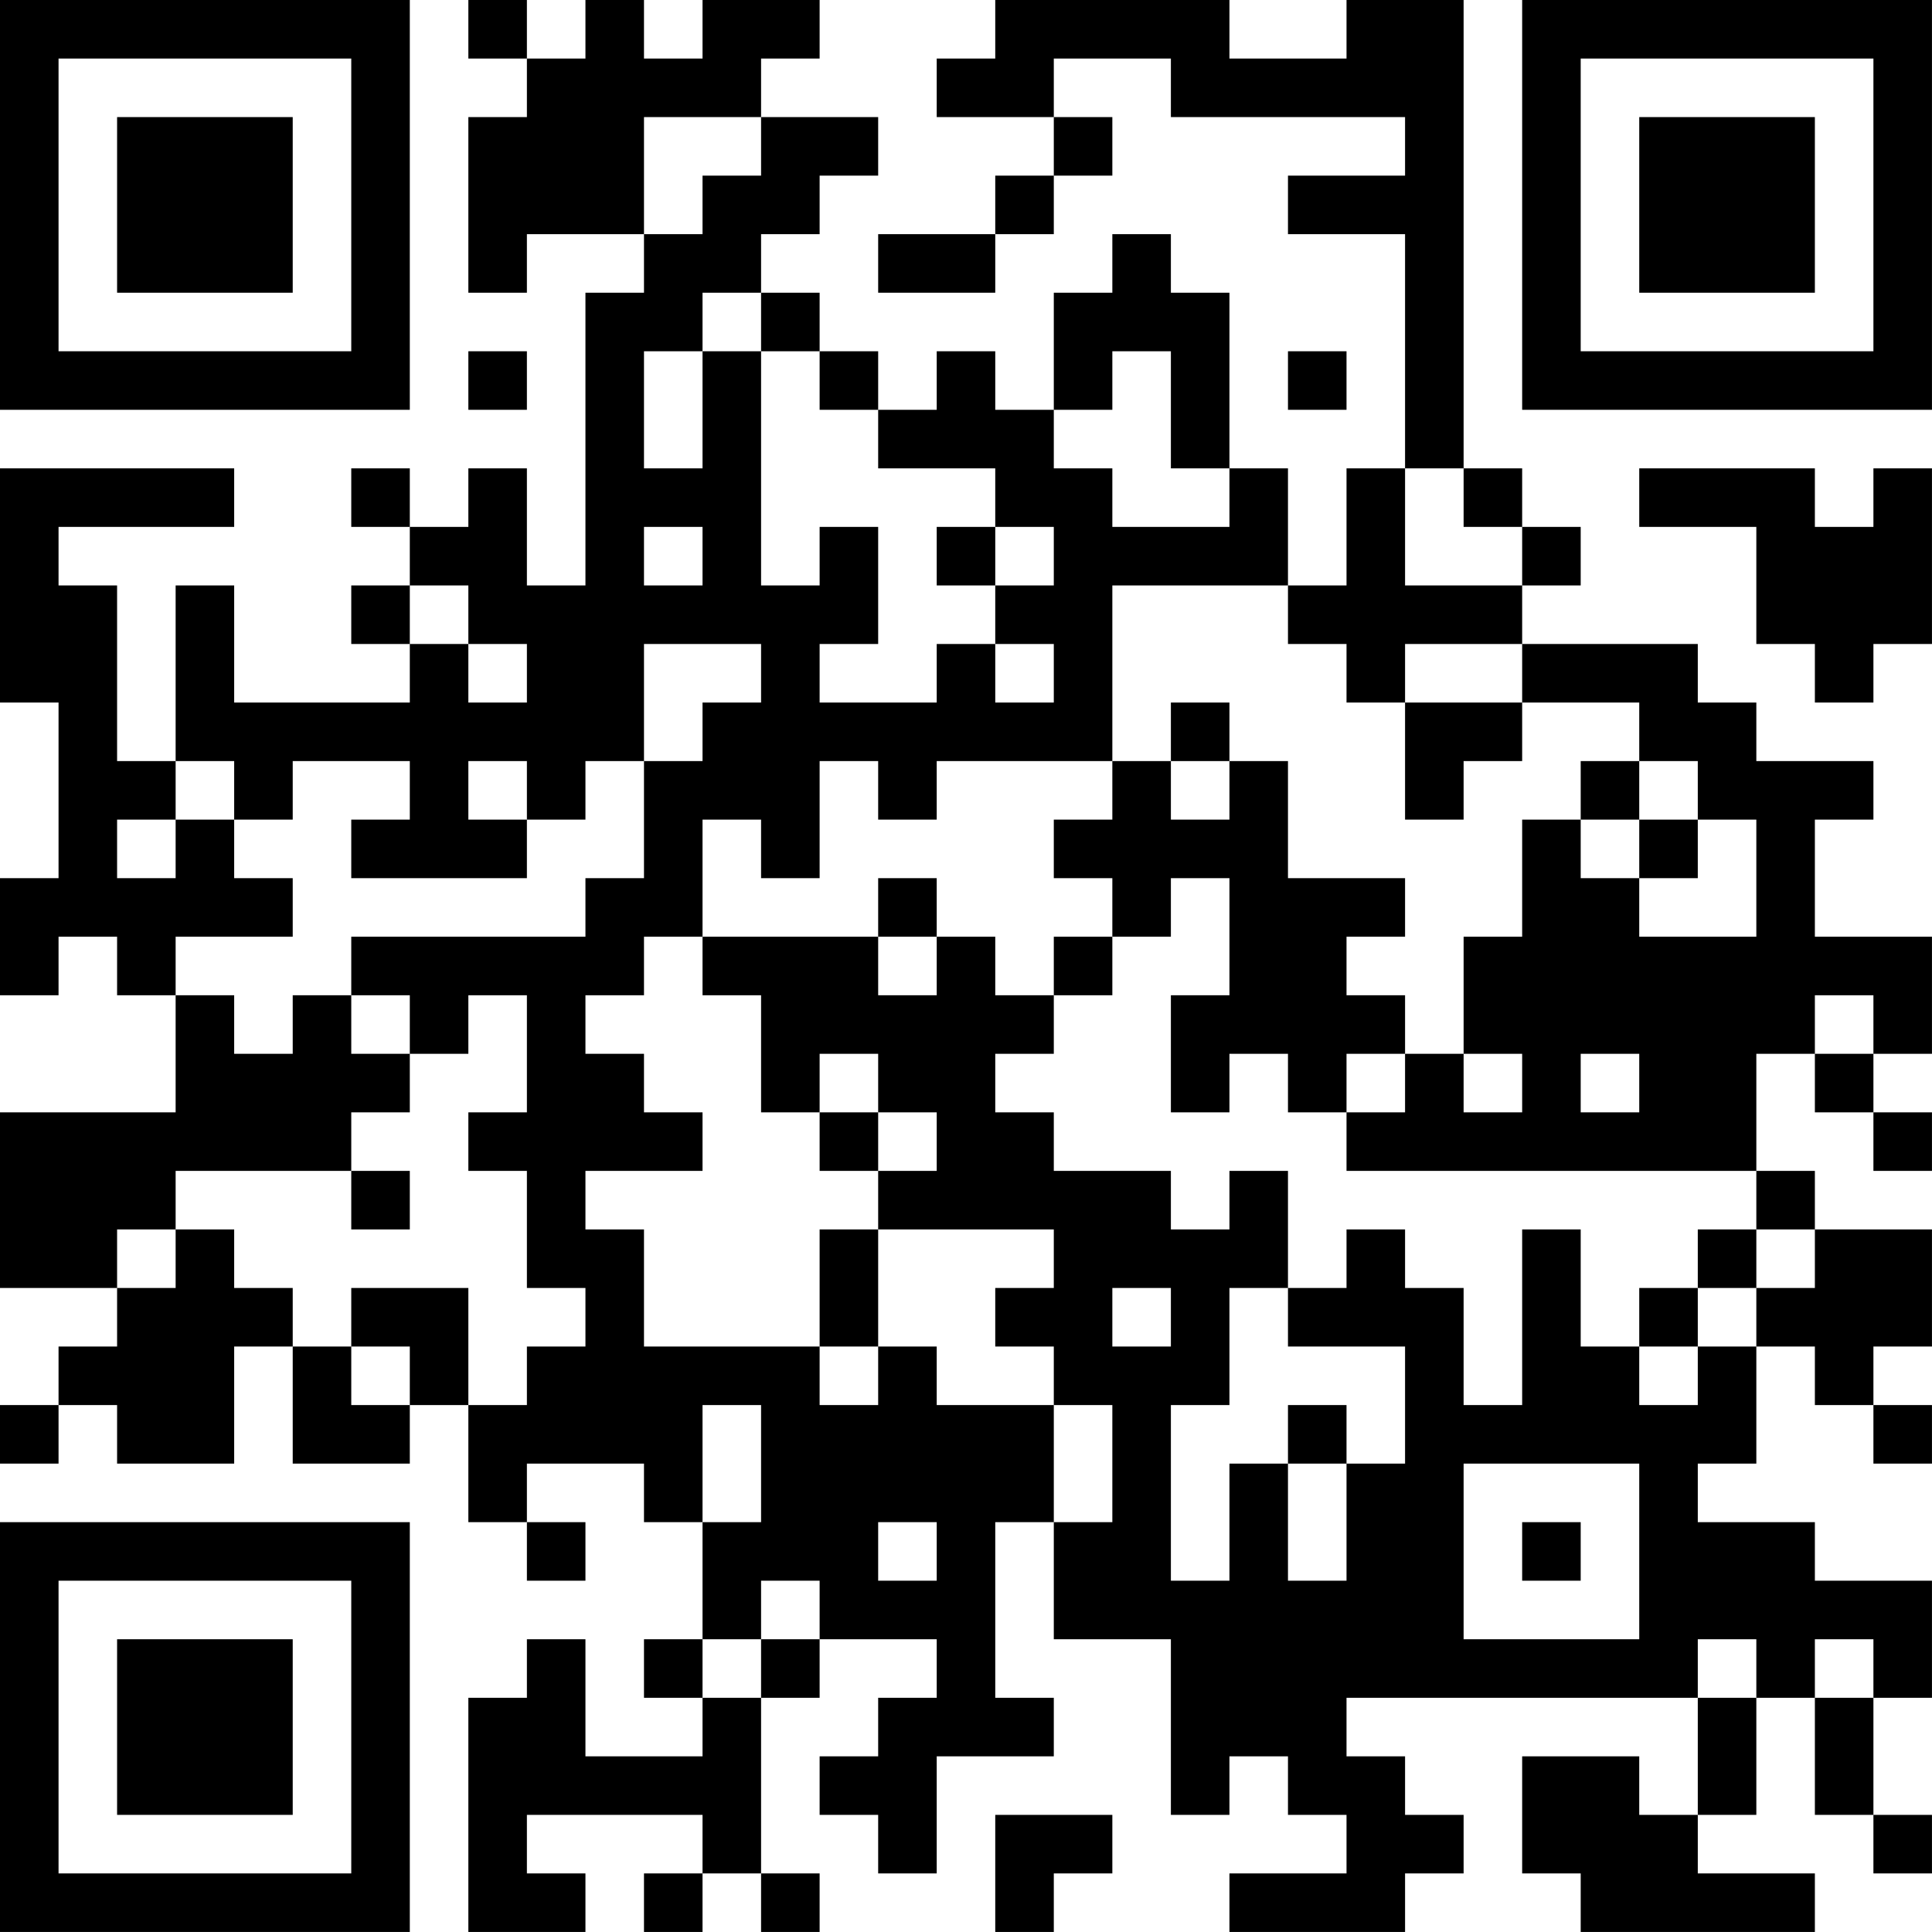 <?xml version="1.0" encoding="UTF-8"?>
<svg xmlns="http://www.w3.org/2000/svg" version="1.1" width="400" height="400" viewBox="0 0 400 400"><rect x="0" y="0" width="400" height="400" fill="#ffffff"/><g transform="scale(12.121)"><g transform="translate(0,0)"><path fill-rule="evenodd" d="M8 0L8 1L9 1L9 2L8 2L8 5L9 5L9 4L11 4L11 5L10 5L10 10L9 10L9 8L8 8L8 9L7 9L7 8L6 8L6 9L7 9L7 10L6 10L6 11L7 11L7 12L4 12L4 10L3 10L3 13L2 13L2 10L1 10L1 9L4 9L4 8L0 8L0 12L1 12L1 15L0 15L0 17L1 17L1 16L2 16L2 17L3 17L3 19L0 19L0 22L2 22L2 23L1 23L1 24L0 24L0 25L1 25L1 24L2 24L2 25L4 25L4 23L5 23L5 25L7 25L7 24L8 24L8 26L9 26L9 27L10 27L10 26L9 26L9 25L11 25L11 26L12 26L12 28L11 28L11 29L12 29L12 30L10 30L10 28L9 28L9 29L8 29L8 33L10 33L10 32L9 32L9 31L12 31L12 32L11 32L11 33L12 33L12 32L13 32L13 33L14 33L14 32L13 32L13 29L14 29L14 28L16 28L16 29L15 29L15 30L14 30L14 31L15 31L15 32L16 32L16 30L18 30L18 29L17 29L17 26L18 26L18 28L20 28L20 31L21 31L21 30L22 30L22 31L23 31L23 32L21 32L21 33L24 33L24 32L25 32L25 31L24 31L24 30L23 30L23 29L29 29L29 31L28 31L28 30L26 30L26 32L27 32L27 33L31 33L31 32L29 32L29 31L30 31L30 29L31 29L31 31L32 31L32 32L33 32L33 31L32 31L32 29L33 29L33 27L31 27L31 26L29 26L29 25L30 25L30 23L31 23L31 24L32 24L32 25L33 25L33 24L32 24L32 23L33 23L33 21L31 21L31 20L30 20L30 18L31 18L31 19L32 19L32 20L33 20L33 19L32 19L32 18L33 18L33 16L31 16L31 14L32 14L32 13L30 13L30 12L29 12L29 11L26 11L26 10L27 10L27 9L26 9L26 8L25 8L25 0L23 0L23 1L21 1L21 0L17 0L17 1L16 1L16 2L18 2L18 3L17 3L17 4L15 4L15 5L17 5L17 4L18 4L18 3L19 3L19 2L18 2L18 1L20 1L20 2L24 2L24 3L22 3L22 4L24 4L24 8L23 8L23 10L22 10L22 8L21 8L21 5L20 5L20 4L19 4L19 5L18 5L18 7L17 7L17 6L16 6L16 7L15 7L15 6L14 6L14 5L13 5L13 4L14 4L14 3L15 3L15 2L13 2L13 1L14 1L14 0L12 0L12 1L11 1L11 0L10 0L10 1L9 1L9 0ZM11 2L11 4L12 4L12 3L13 3L13 2ZM12 5L12 6L11 6L11 8L12 8L12 6L13 6L13 10L14 10L14 9L15 9L15 11L14 11L14 12L16 12L16 11L17 11L17 12L18 12L18 11L17 11L17 10L18 10L18 9L17 9L17 8L15 8L15 7L14 7L14 6L13 6L13 5ZM8 6L8 7L9 7L9 6ZM19 6L19 7L18 7L18 8L19 8L19 9L21 9L21 8L20 8L20 6ZM22 6L22 7L23 7L23 6ZM24 8L24 10L26 10L26 9L25 9L25 8ZM28 8L28 9L30 9L30 11L31 11L31 12L32 12L32 11L33 11L33 8L32 8L32 9L31 9L31 8ZM11 9L11 10L12 10L12 9ZM16 9L16 10L17 10L17 9ZM7 10L7 11L8 11L8 12L9 12L9 11L8 11L8 10ZM19 10L19 13L16 13L16 14L15 14L15 13L14 13L14 15L13 15L13 14L12 14L12 16L11 16L11 17L10 17L10 18L11 18L11 19L12 19L12 20L10 20L10 21L11 21L11 23L14 23L14 24L15 24L15 23L16 23L16 24L18 24L18 26L19 26L19 24L18 24L18 23L17 23L17 22L18 22L18 21L15 21L15 20L16 20L16 19L15 19L15 18L14 18L14 19L13 19L13 17L12 17L12 16L15 16L15 17L16 17L16 16L17 16L17 17L18 17L18 18L17 18L17 19L18 19L18 20L20 20L20 21L21 21L21 20L22 20L22 22L21 22L21 24L20 24L20 27L21 27L21 25L22 25L22 27L23 27L23 25L24 25L24 23L22 23L22 22L23 22L23 21L24 21L24 22L25 22L25 24L26 24L26 21L27 21L27 23L28 23L28 24L29 24L29 23L30 23L30 22L31 22L31 21L30 21L30 20L23 20L23 19L24 19L24 18L25 18L25 19L26 19L26 18L25 18L25 16L26 16L26 14L27 14L27 15L28 15L28 16L30 16L30 14L29 14L29 13L28 13L28 12L26 12L26 11L24 11L24 12L23 12L23 11L22 11L22 10ZM11 11L11 13L10 13L10 14L9 14L9 13L8 13L8 14L9 14L9 15L6 15L6 14L7 14L7 13L5 13L5 14L4 14L4 13L3 13L3 14L2 14L2 15L3 15L3 14L4 14L4 15L5 15L5 16L3 16L3 17L4 17L4 18L5 18L5 17L6 17L6 18L7 18L7 19L6 19L6 20L3 20L3 21L2 21L2 22L3 22L3 21L4 21L4 22L5 22L5 23L6 23L6 24L7 24L7 23L6 23L6 22L8 22L8 24L9 24L9 23L10 23L10 22L9 22L9 20L8 20L8 19L9 19L9 17L8 17L8 18L7 18L7 17L6 17L6 16L10 16L10 15L11 15L11 13L12 13L12 12L13 12L13 11ZM20 12L20 13L19 13L19 14L18 14L18 15L19 15L19 16L18 16L18 17L19 17L19 16L20 16L20 15L21 15L21 17L20 17L20 19L21 19L21 18L22 18L22 19L23 19L23 18L24 18L24 17L23 17L23 16L24 16L24 15L22 15L22 13L21 13L21 12ZM24 12L24 14L25 14L25 13L26 13L26 12ZM20 13L20 14L21 14L21 13ZM27 13L27 14L28 14L28 15L29 15L29 14L28 14L28 13ZM15 15L15 16L16 16L16 15ZM31 17L31 18L32 18L32 17ZM27 18L27 19L28 19L28 18ZM14 19L14 20L15 20L15 19ZM6 20L6 21L7 21L7 20ZM14 21L14 23L15 23L15 21ZM29 21L29 22L28 22L28 23L29 23L29 22L30 22L30 21ZM19 22L19 23L20 23L20 22ZM12 24L12 26L13 26L13 24ZM22 24L22 25L23 25L23 24ZM25 25L25 28L28 28L28 25ZM15 26L15 27L16 27L16 26ZM26 26L26 27L27 27L27 26ZM13 27L13 28L12 28L12 29L13 29L13 28L14 28L14 27ZM29 28L29 29L30 29L30 28ZM31 28L31 29L32 29L32 28ZM17 31L17 33L18 33L18 32L19 32L19 31ZM0 0L0 7L7 7L7 0ZM1 1L1 6L6 6L6 1ZM2 2L2 5L5 5L5 2ZM26 0L26 7L33 7L33 0ZM27 1L27 6L32 6L32 1ZM28 2L28 5L31 5L31 2ZM0 26L0 33L7 33L7 26ZM1 27L1 32L6 32L6 27ZM2 28L2 31L5 31L5 28Z" fill="#000000"/></g></g></svg>
